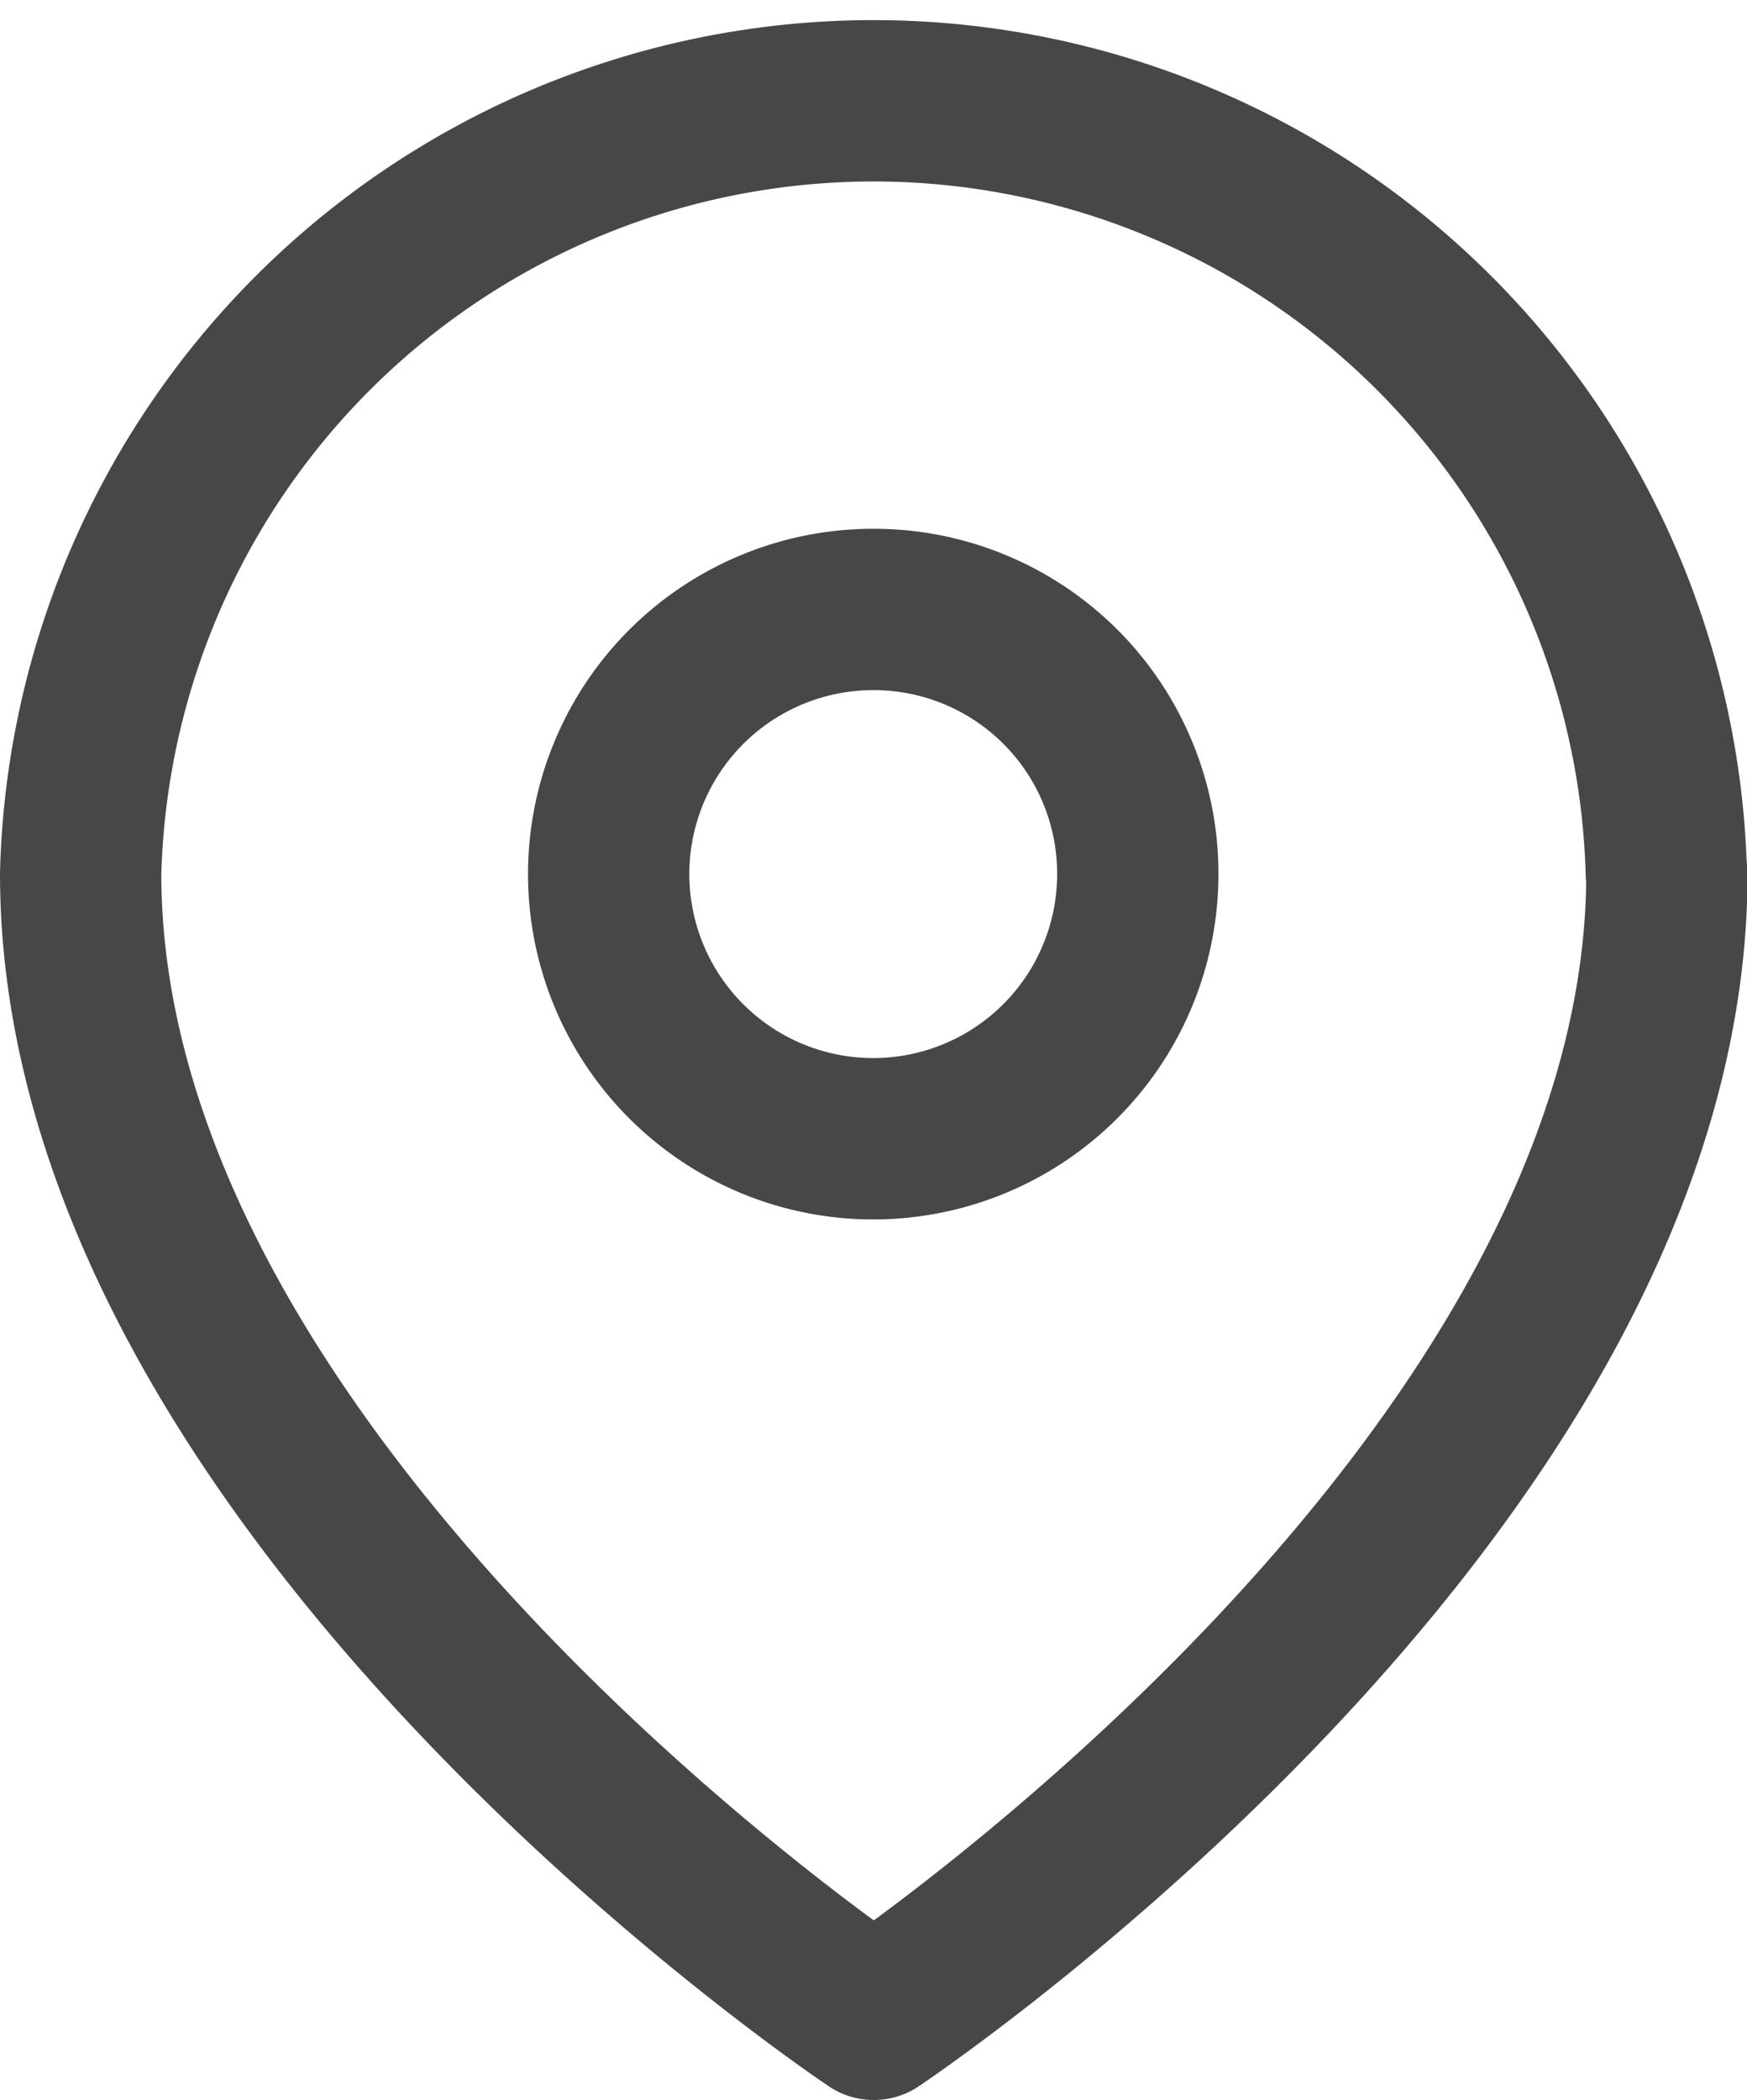 <svg xmlns="http://www.w3.org/2000/svg" viewBox="0 0 32.49 39.04"><defs><style>.cls-1{fill:none;stroke:#474747;stroke-linecap:round;stroke-linejoin:round;stroke-width:3px;}</style></defs><g id="Ebene_2" data-name="Ebene 2"><g id="Ebene_1-2" data-name="Ebene 1"><g id="Icon_feather-map-pin" data-name="Icon feather-map-pin"><path id="Pfad_28" data-name="Pfad 28" class="cls-1" d="M31,16.24c0,11.47-14.75,21.3-14.75,21.3S1.5,27.71,1.5,16.24a14.75,14.75,0,0,1,29.49,0Z"/><path id="Pfad_29" data-name="Pfad 29" class="cls-1" d="M21.16,16.24a4.92,4.92,0,1,1-4.92-4.91h0A4.91,4.91,0,0,1,21.16,16.24Z"/></g></g></g></svg>